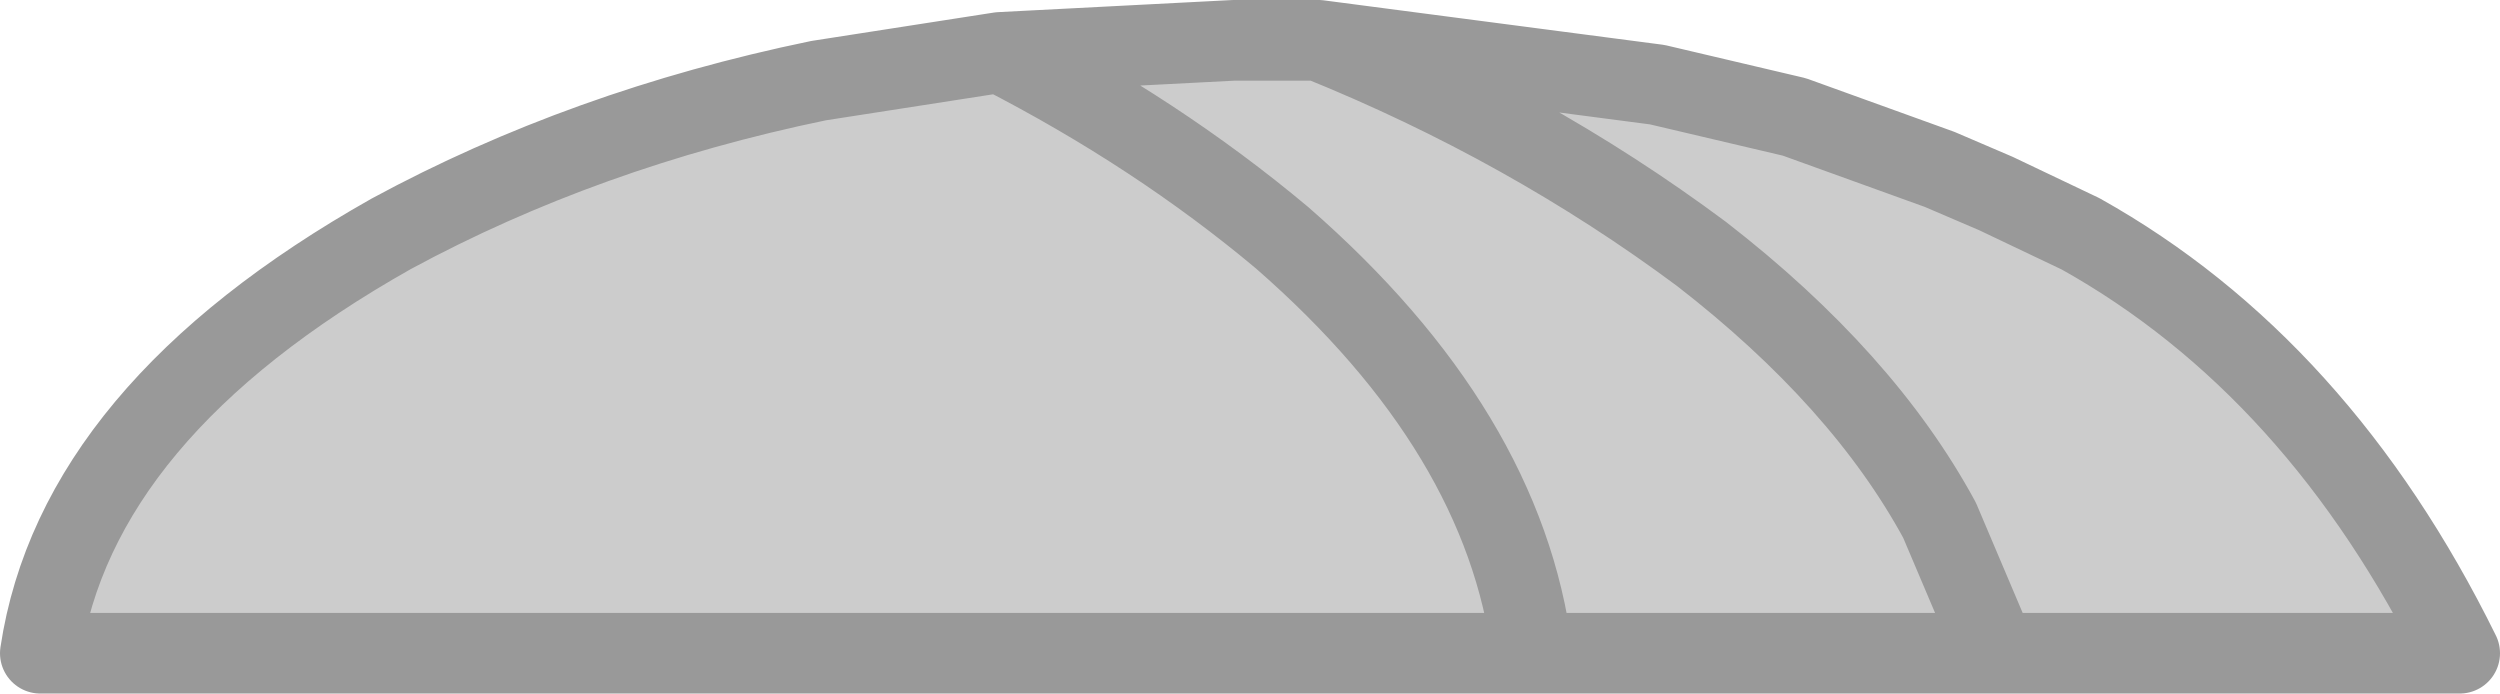 <?xml version="1.0" encoding="UTF-8" standalone="no"?>
<svg xmlns:xlink="http://www.w3.org/1999/xlink" height="8.6px" width="31.0px" xmlns="http://www.w3.org/2000/svg">
  <g transform="matrix(1.0, 0.0, 0.0, 1.0, -336.75, -362.4)">
    <path d="M353.1 362.9 L357.3 363.45 359.0 363.85 360.8 364.5 361.5 364.8 362.55 365.3 Q365.5 366.95 367.25 370.5 L361.5 370.5 360.8 368.85 Q359.85 367.1 357.85 365.55 355.7 363.95 353.1 362.9 355.7 363.95 357.85 365.55 359.85 367.1 360.8 368.85 L361.5 370.5 355.75 370.5 337.25 370.5 Q337.7 367.5 341.6 365.3 344.0 364.0 346.9 363.4 L349.15 363.05 352.05 362.9 352.8 362.9 353.1 362.9 M355.75 370.5 Q355.4 367.75 352.65 365.35 351.1 364.05 349.15 363.05 351.1 364.05 352.65 365.35 355.4 367.75 355.75 370.5" fill="#cccccc" fill-rule="evenodd" stroke="none"/>
    <path d="M361.5 370.5 L367.25 370.5 Q365.5 366.95 362.55 365.3 L361.5 364.8 360.8 364.5 359.0 363.85 357.3 363.45 353.1 362.9 Q355.7 363.95 357.85 365.55 359.85 367.1 360.8 368.85 L361.5 370.5 355.75 370.5 337.25 370.5 Q337.7 367.5 341.6 365.3 344.0 364.0 346.9 363.4 L349.15 363.05 352.05 362.9 352.8 362.9 353.1 362.9 M349.15 363.05 Q351.1 364.05 352.65 365.35 355.4 367.75 355.75 370.5" fill="none" stroke="#999999" stroke-linecap="round" stroke-linejoin="round" stroke-width="1.0"/>
  </g>
</svg>
